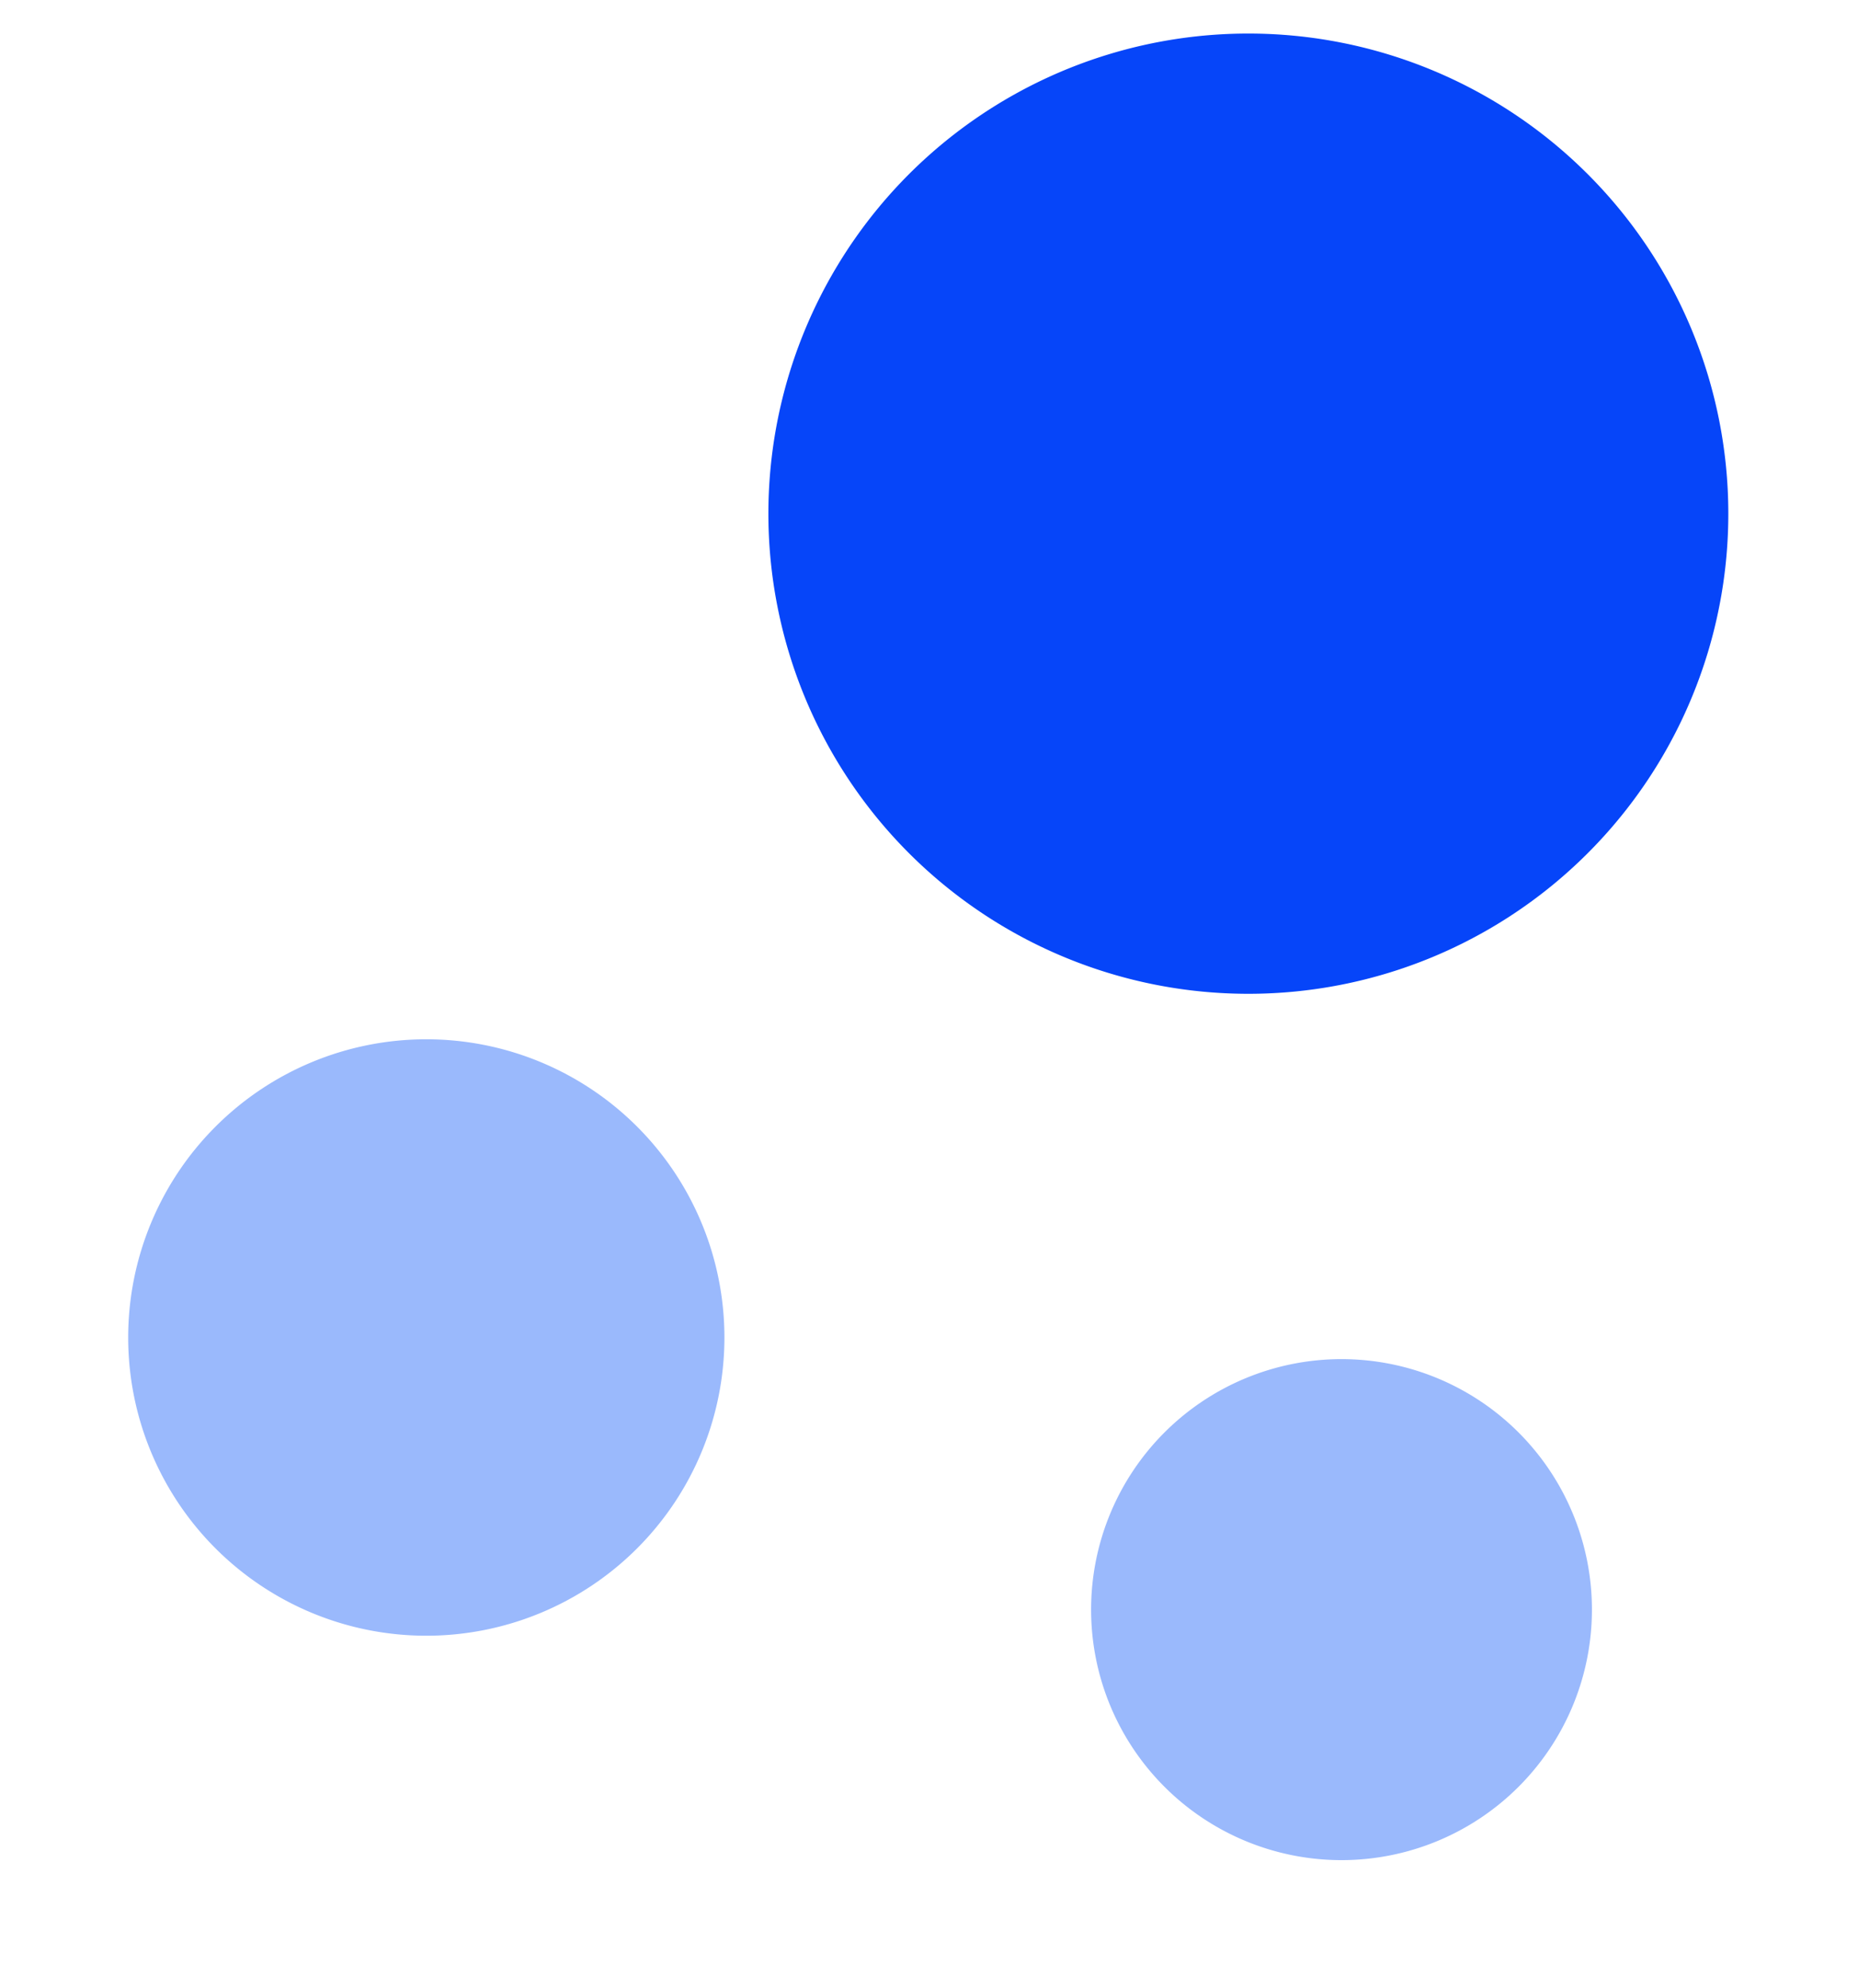 <svg id="Layer_1" data-name="Layer 1" xmlns="http://www.w3.org/2000/svg" viewBox="0 0 24.93 26.67"><defs><style>.cls-1{fill:#0645f9;}.cls-2{fill:#9ab9fc;}</style></defs><path class="cls-1" d="M16.76.45a6.44,6.44,0,1,0,6.43,6.43A6.44,6.44,0,0,0,16.76.45Z"/><path class="cls-2" d="M5.72,13.94a4,4,0,1,0,4,4A4,4,0,0,0,5.72,13.94Z"/><path class="cls-2" d="M18,18.23a3.36,3.36,0,1,0,3.36,3.36A3.36,3.36,0,0,0,18,18.23Z"/></svg>